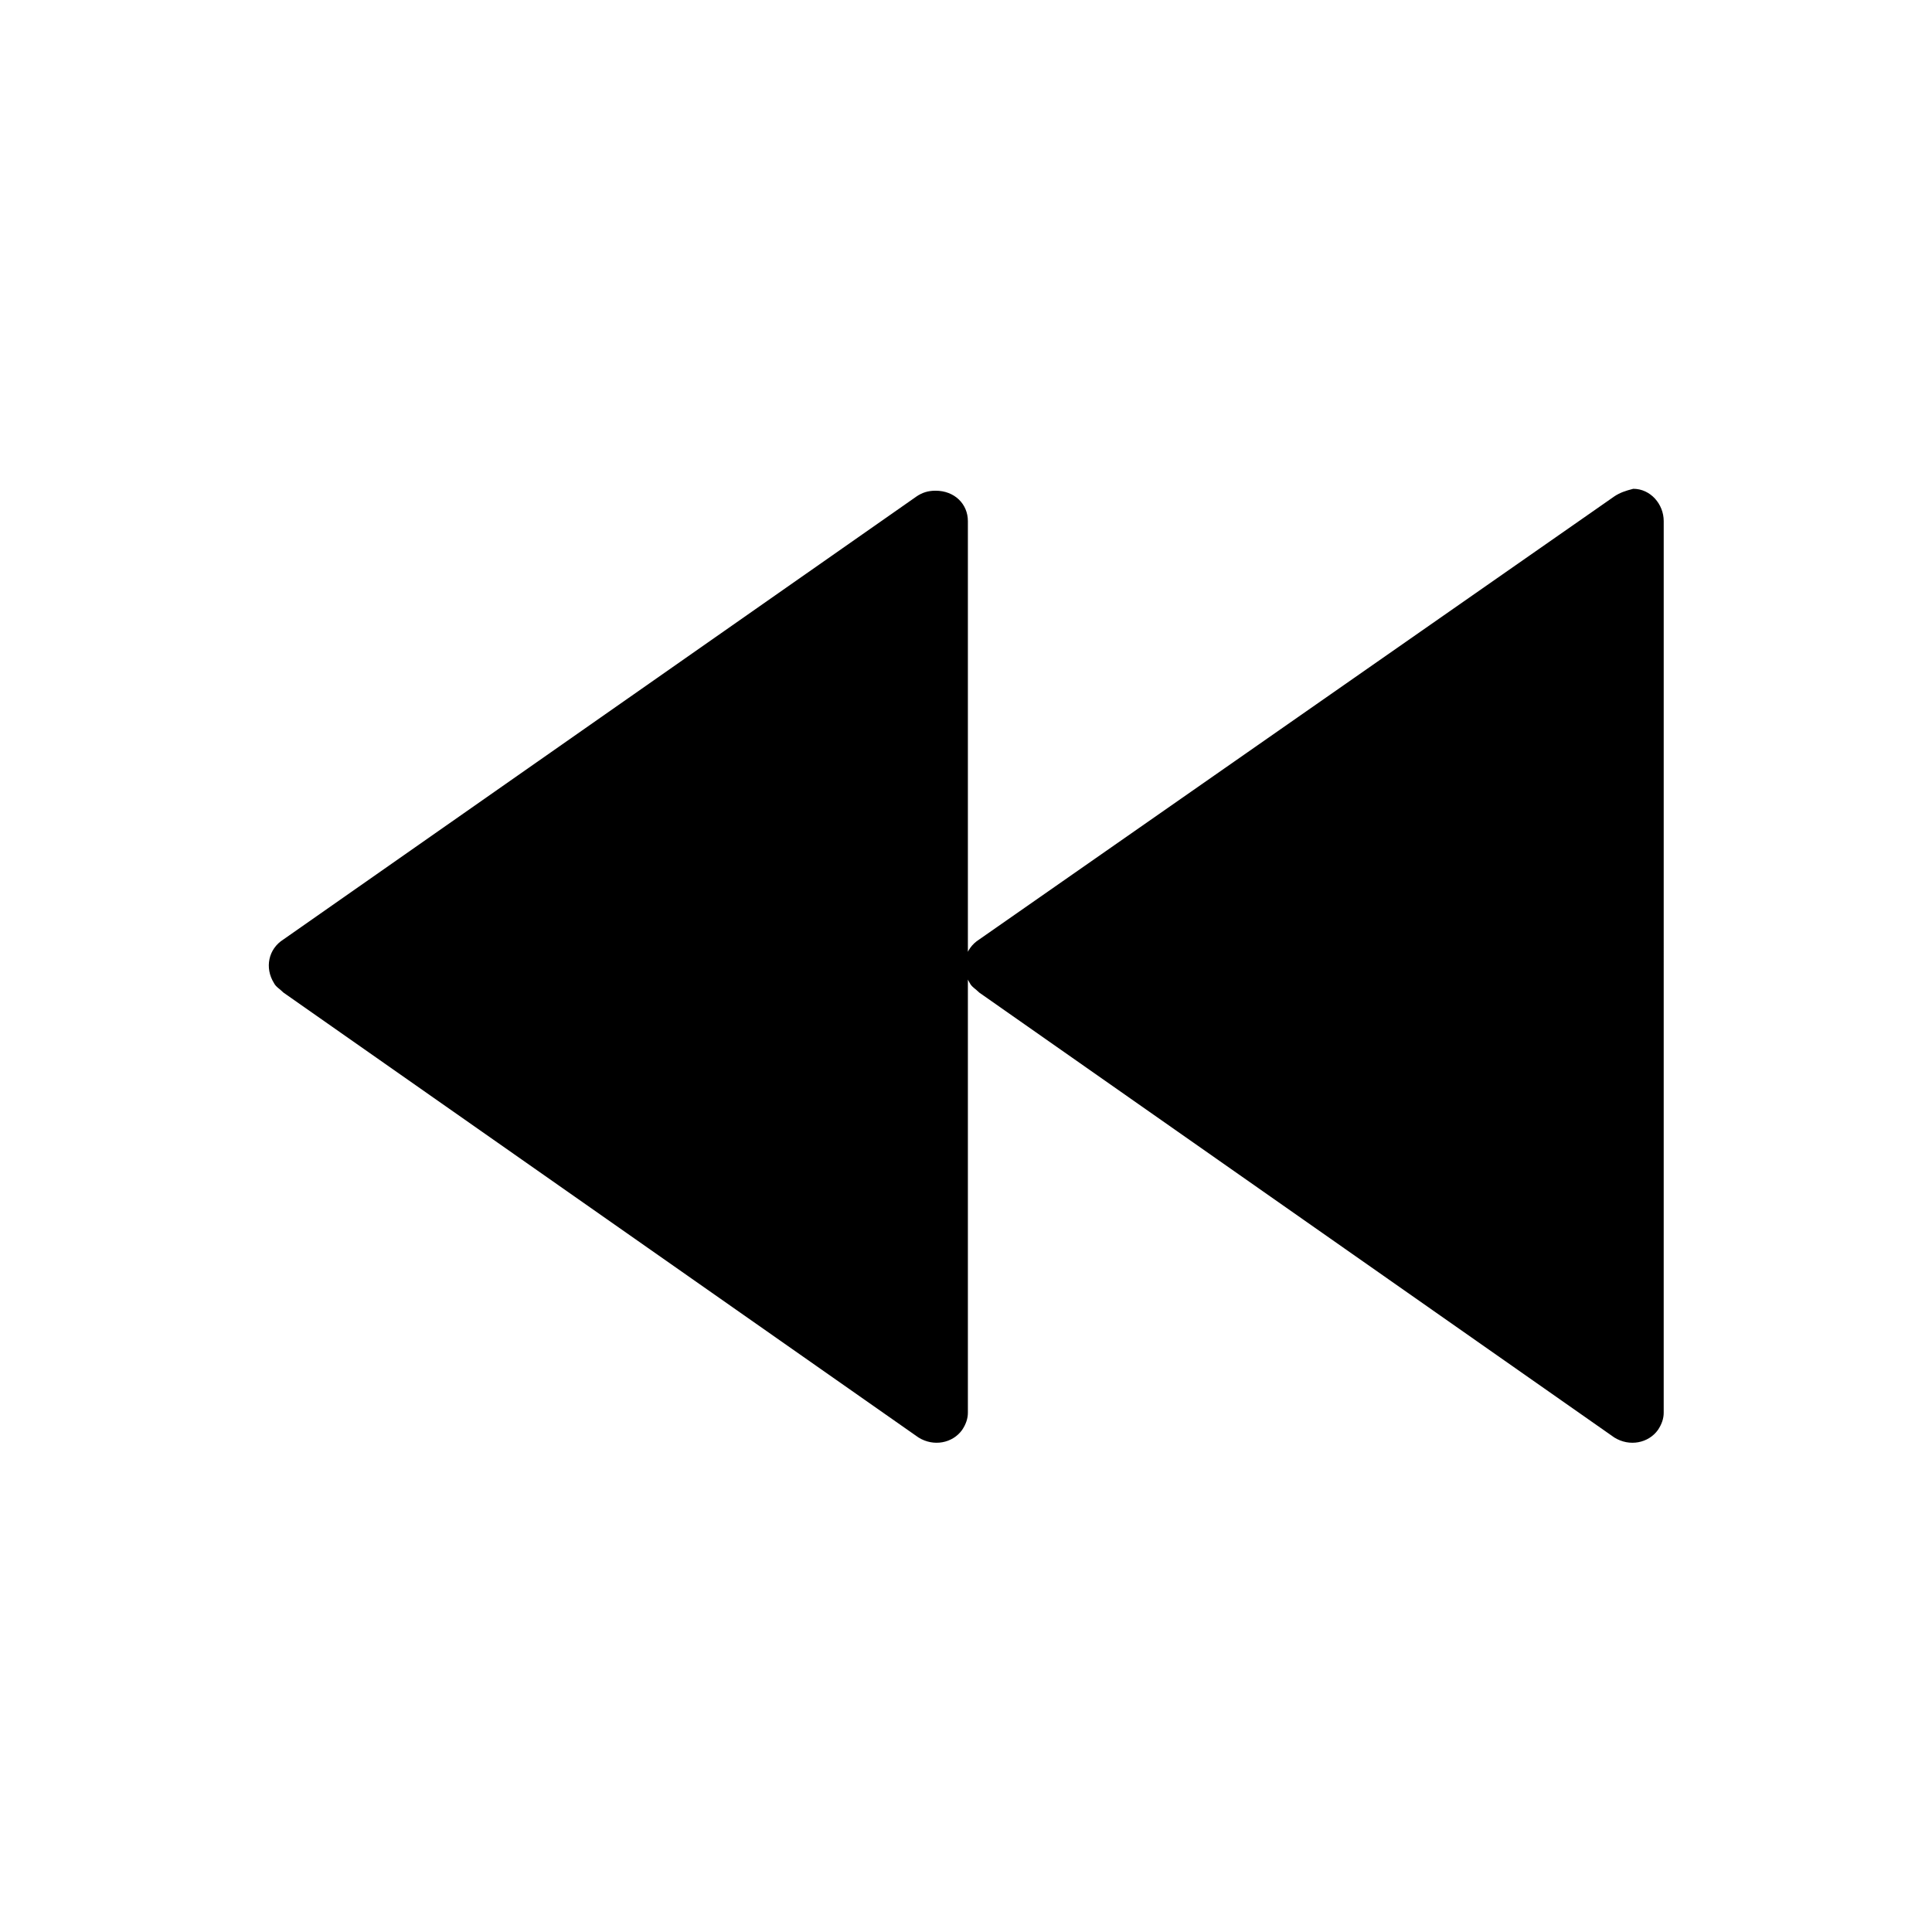 <?xml version="1.0" encoding="UTF-8"?>
<!-- Uploaded to: ICON Repo, www.svgrepo.com, Generator: ICON Repo Mixer Tools -->
<svg fill="#000000" width="800px" height="800px" version="1.1" viewBox="144 144 512 512" xmlns="http://www.w3.org/2000/svg">
 <path d="m571.8 275.56-168.27 117.39c-4.031 2.519-5.039 7.559-2.519 11.586 0.504 1.008 1.512 1.512 2.519 2.519l168.27 117.89c4.031 2.519 9.07 1.512 11.586-2.016 1.008-1.512 1.512-3.023 1.512-4.535l0.004-236.29c0-4.535-3.527-8.566-8.062-8.566-2.016 0.508-3.527 1.012-5.039 2.019zm-184.9 0-167.77 117.39c-4.031 2.519-5.039 7.559-2.519 11.586 0.504 1.008 1.512 1.512 2.519 2.519l168.27 117.89c4.031 2.519 9.07 1.512 11.586-2.016 1.008-1.512 1.512-3.023 1.512-4.535v-236.29c0-4.535-3.527-8.062-8.566-8.062-2.016 0.004-3.527 0.508-5.039 1.516z"/>
</svg>